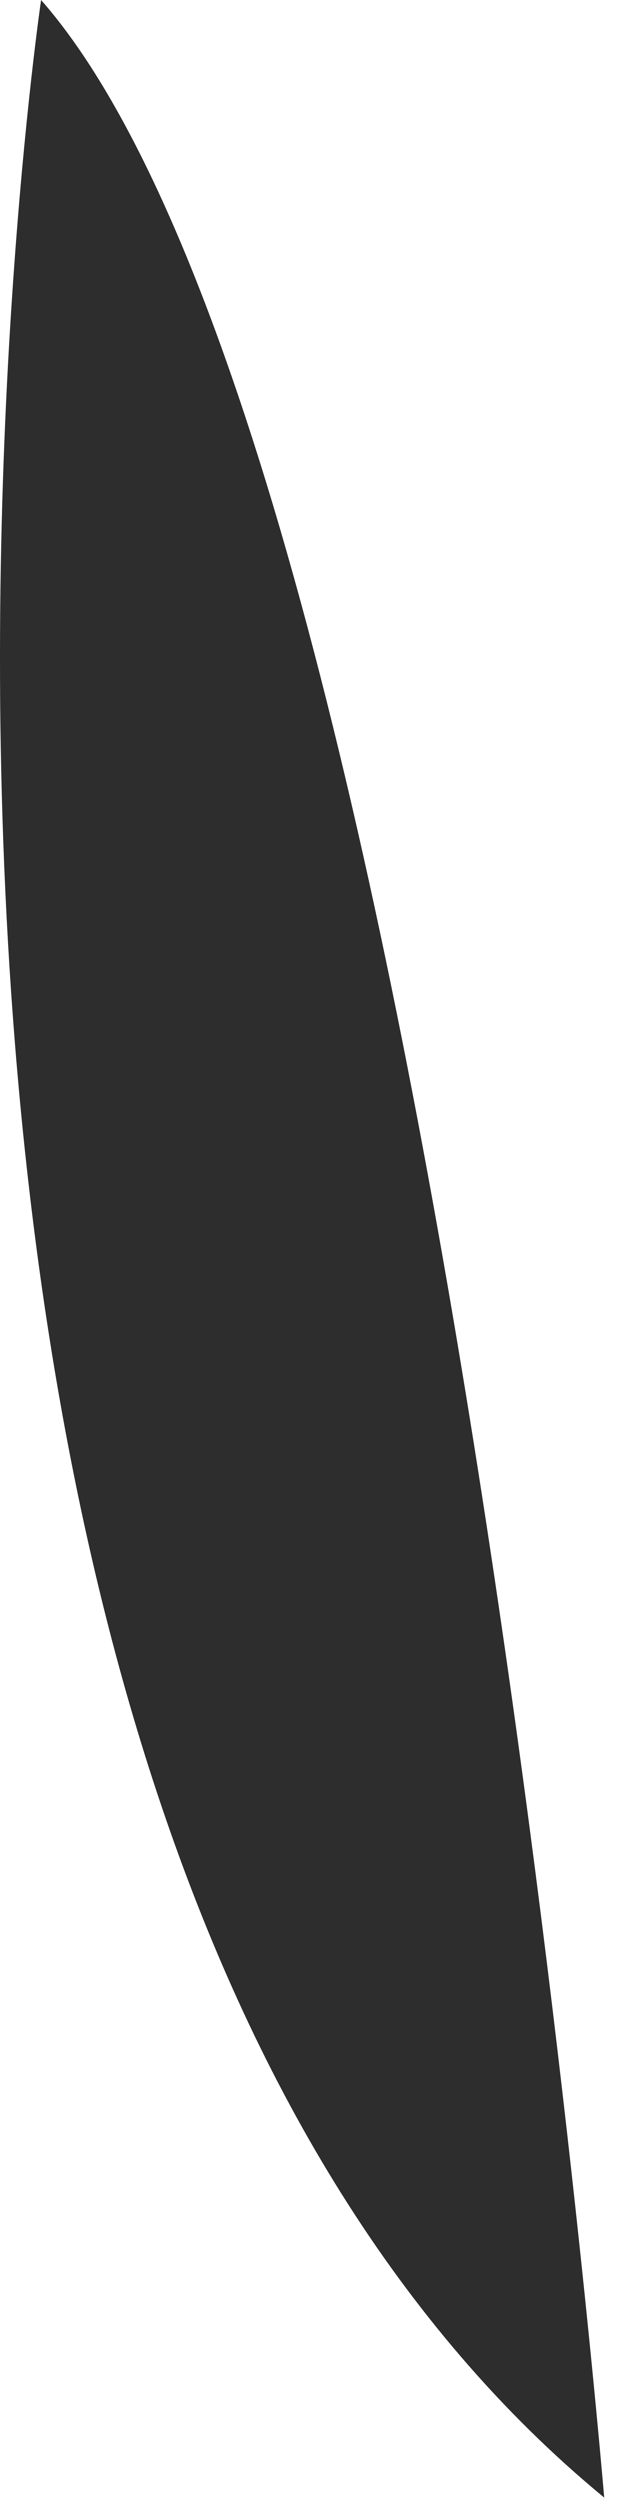 <?xml version="1.0" encoding="utf-8"?>
<svg xmlns="http://www.w3.org/2000/svg" fill="none" height="100%" overflow="visible" preserveAspectRatio="none" style="display: block;" viewBox="0 0 29 117" width="100%">
<path d="M28.307 116.885C28.307 116.885 20.265 20.878 1.925 0C1.925 0 -10.613 84.859 28.307 116.885Z" fill="#2D2D2D" id="Vector"/>
</svg>